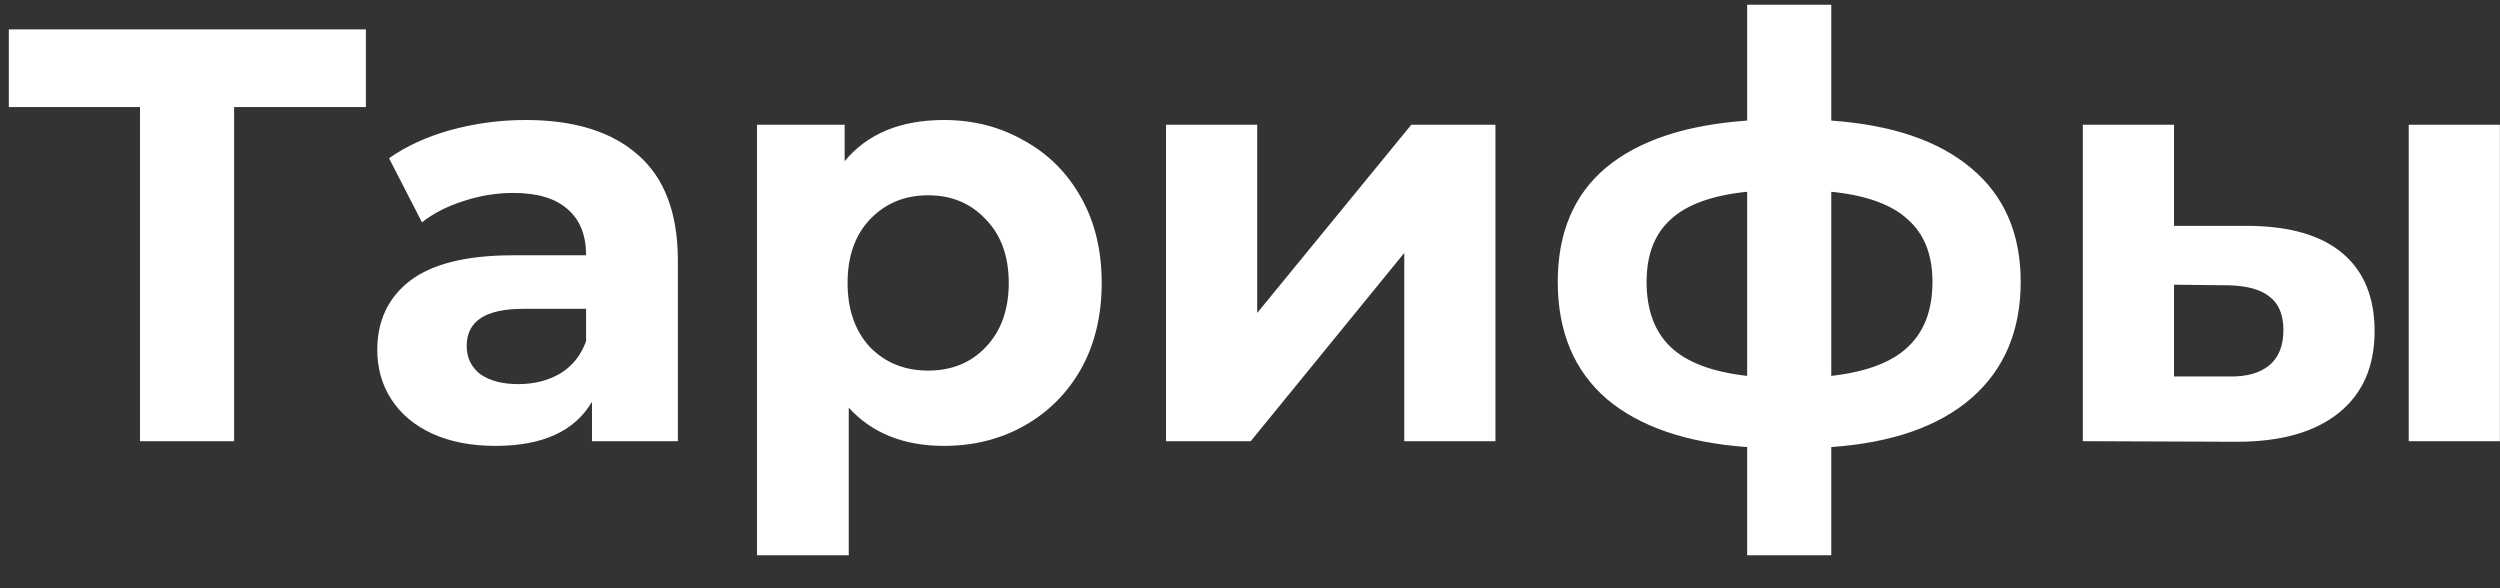 <?xml version="1.0" encoding="UTF-8"?> <svg xmlns="http://www.w3.org/2000/svg" width="68" height="16" viewBox="0 0 68 16" fill="none"><rect x="0" y="0" width="68" height="16" fill="#333333" stroke="none"/> <path d="M9.952 2.912H6.368V12H3.808V2.912H0.24V0.8H9.952V2.912ZM14.294 3.264C15.627 3.264 16.651 3.584 17.366 4.224C18.081 4.853 18.438 5.808 18.438 7.088V12H16.102V10.928C15.633 11.728 14.758 12.128 13.478 12.128C12.817 12.128 12.241 12.016 11.75 11.792C11.27 11.568 10.902 11.259 10.646 10.864C10.39 10.469 10.262 10.021 10.262 9.52C10.262 8.72 10.561 8.091 11.158 7.632C11.766 7.173 12.699 6.944 13.958 6.944H15.942C15.942 6.4 15.777 5.984 15.446 5.696C15.115 5.397 14.619 5.248 13.958 5.248C13.499 5.248 13.046 5.323 12.598 5.472C12.161 5.611 11.787 5.803 11.478 6.048L10.582 4.304C11.051 3.973 11.611 3.717 12.262 3.536C12.923 3.355 13.601 3.264 14.294 3.264ZM14.102 10.448C14.529 10.448 14.907 10.352 15.238 10.16C15.569 9.957 15.803 9.664 15.942 9.28V8.4H14.23C13.206 8.4 12.694 8.736 12.694 9.408C12.694 9.728 12.817 9.984 13.062 10.176C13.318 10.357 13.665 10.448 14.102 10.448ZM25.678 3.264C26.478 3.264 27.204 3.451 27.854 3.824C28.516 4.187 29.033 4.704 29.406 5.376C29.78 6.037 29.966 6.811 29.966 7.696C29.966 8.581 29.78 9.36 29.406 10.032C29.033 10.693 28.516 11.211 27.854 11.584C27.204 11.947 26.478 12.128 25.678 12.128C24.58 12.128 23.716 11.781 23.086 11.088V15.104H20.59V3.392H22.974V4.384C23.593 3.637 24.494 3.264 25.678 3.264ZM25.246 10.08C25.886 10.08 26.409 9.867 26.814 9.44C27.23 9.003 27.438 8.421 27.438 7.696C27.438 6.971 27.23 6.395 26.814 5.968C26.409 5.531 25.886 5.312 25.246 5.312C24.606 5.312 24.078 5.531 23.662 5.968C23.257 6.395 23.054 6.971 23.054 7.696C23.054 8.421 23.257 9.003 23.662 9.44C24.078 9.867 24.606 10.08 25.246 10.08ZM31.716 3.392H34.196V8.512L38.388 3.392H40.676V12H38.196V6.88L34.02 12H31.716V3.392ZM54.963 7.664C54.963 8.997 54.515 10.053 53.619 10.832C52.734 11.6 51.464 12.043 49.811 12.16V15.104H47.523V12.16C45.87 12.043 44.595 11.605 43.699 10.848C42.814 10.08 42.371 9.019 42.371 7.664C42.371 6.331 42.808 5.296 43.683 4.56C44.568 3.824 45.848 3.397 47.523 3.28V0.128H49.811V3.28C51.464 3.397 52.734 3.829 53.619 4.576C54.515 5.323 54.963 6.352 54.963 7.664ZM44.787 7.664C44.787 8.432 45.006 9.024 45.443 9.44C45.88 9.856 46.574 10.117 47.523 10.224V5.216C46.574 5.312 45.88 5.563 45.443 5.968C45.006 6.363 44.787 6.928 44.787 7.664ZM49.811 10.224C50.76 10.117 51.454 9.856 51.891 9.44C52.339 9.024 52.563 8.432 52.563 7.664C52.563 6.928 52.339 6.363 51.891 5.968C51.454 5.563 50.76 5.312 49.811 5.216V10.224ZM61.181 6.144C62.301 6.155 63.149 6.405 63.725 6.896C64.301 7.387 64.589 8.091 64.589 9.008C64.589 9.968 64.264 10.709 63.613 11.232C62.962 11.755 62.04 12.016 60.845 12.016L56.653 12V3.392H59.133V6.144H61.181ZM65.517 3.392H67.997V12H65.517V3.392ZM60.621 10.24C61.101 10.251 61.469 10.149 61.725 9.936C61.981 9.723 62.109 9.403 62.109 8.976C62.109 8.56 61.981 8.256 61.725 8.064C61.48 7.872 61.112 7.771 60.621 7.76L59.133 7.744V10.24H60.621Z" fill="white"></path> </svg> 